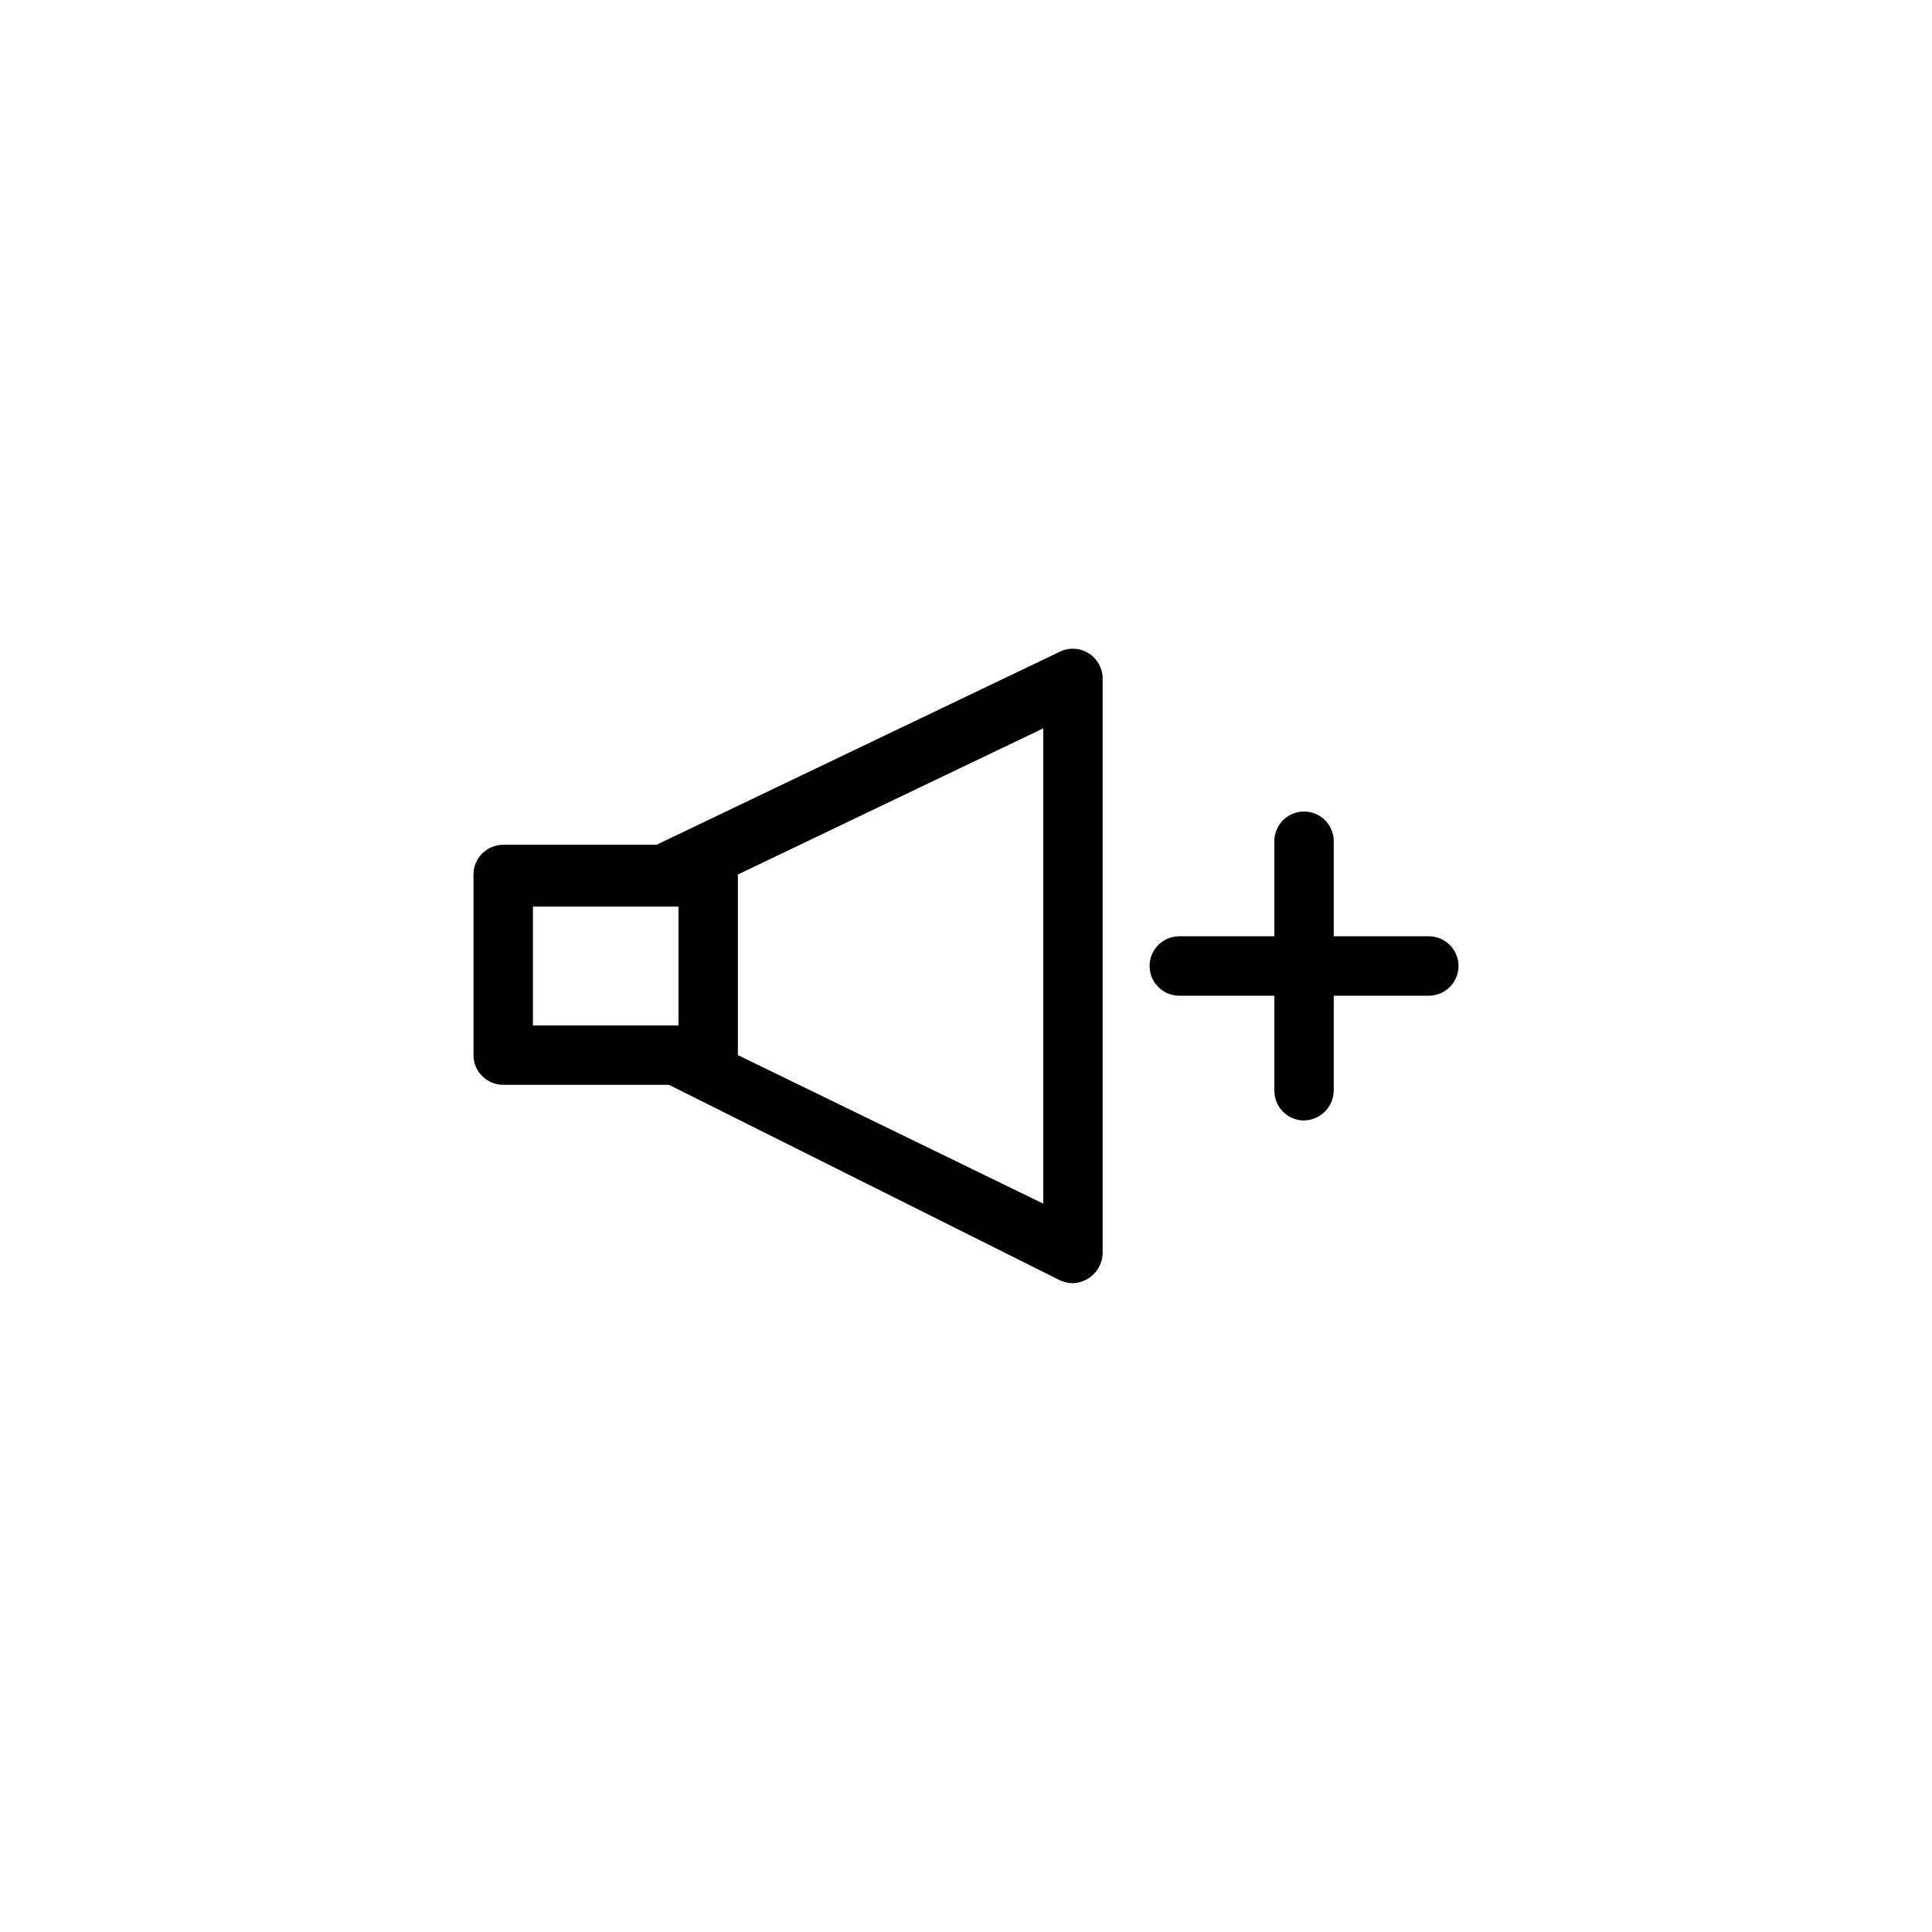 <?xml version="1.0" encoding="UTF-8"?>
<!-- The Best Svg Icon site in the world: iconSvg.co, Visit us! https://iconsvg.co -->
<svg fill="#000000" width="800px" height="800px" version="1.1" viewBox="144 144 512 512" xmlns="http://www.w3.org/2000/svg">
 <path d="m530.52 400c0 2.086-0.828 4.09-2.305 5.566-1.477 1.477-3.477 2.305-5.566 2.305h-25.191v25.191c-0.082 4.312-3.559 7.785-7.871 7.871-4.348 0-7.871-3.523-7.871-7.871v-25.191h-25.191c-4.348 0-7.871-3.523-7.871-7.871s3.523-7.875 7.871-7.875h25.191v-25.188c0-4.348 3.523-7.875 7.871-7.875 2.09 0 4.09 0.832 5.566 2.309 1.477 1.477 2.305 3.477 2.305 5.566v25.191h25.191v-0.004c2.09 0 4.09 0.832 5.566 2.309 1.477 1.477 2.305 3.477 2.305 5.566zm-97.93-82.812 0.004-0.004c2.25 1.445 3.617 3.938 3.621 6.613v152.4c-0.164 4.281-3.594 7.711-7.875 7.871-1.195-0.016-2.375-0.281-3.461-0.785l-103.6-51.797h-43.926c-4.348 0-7.871-3.527-7.871-7.875v-47.859c0-4.348 3.523-7.875 7.871-7.875h40.621l106.9-51.168c2.477-1.199 5.402-1.023 7.715 0.473zm-147.36 98.555h38.574v-31.488h-38.574zm135.24-78.719-80.926 38.73 0.004 47.859 80.922 39.363z"/>
</svg>